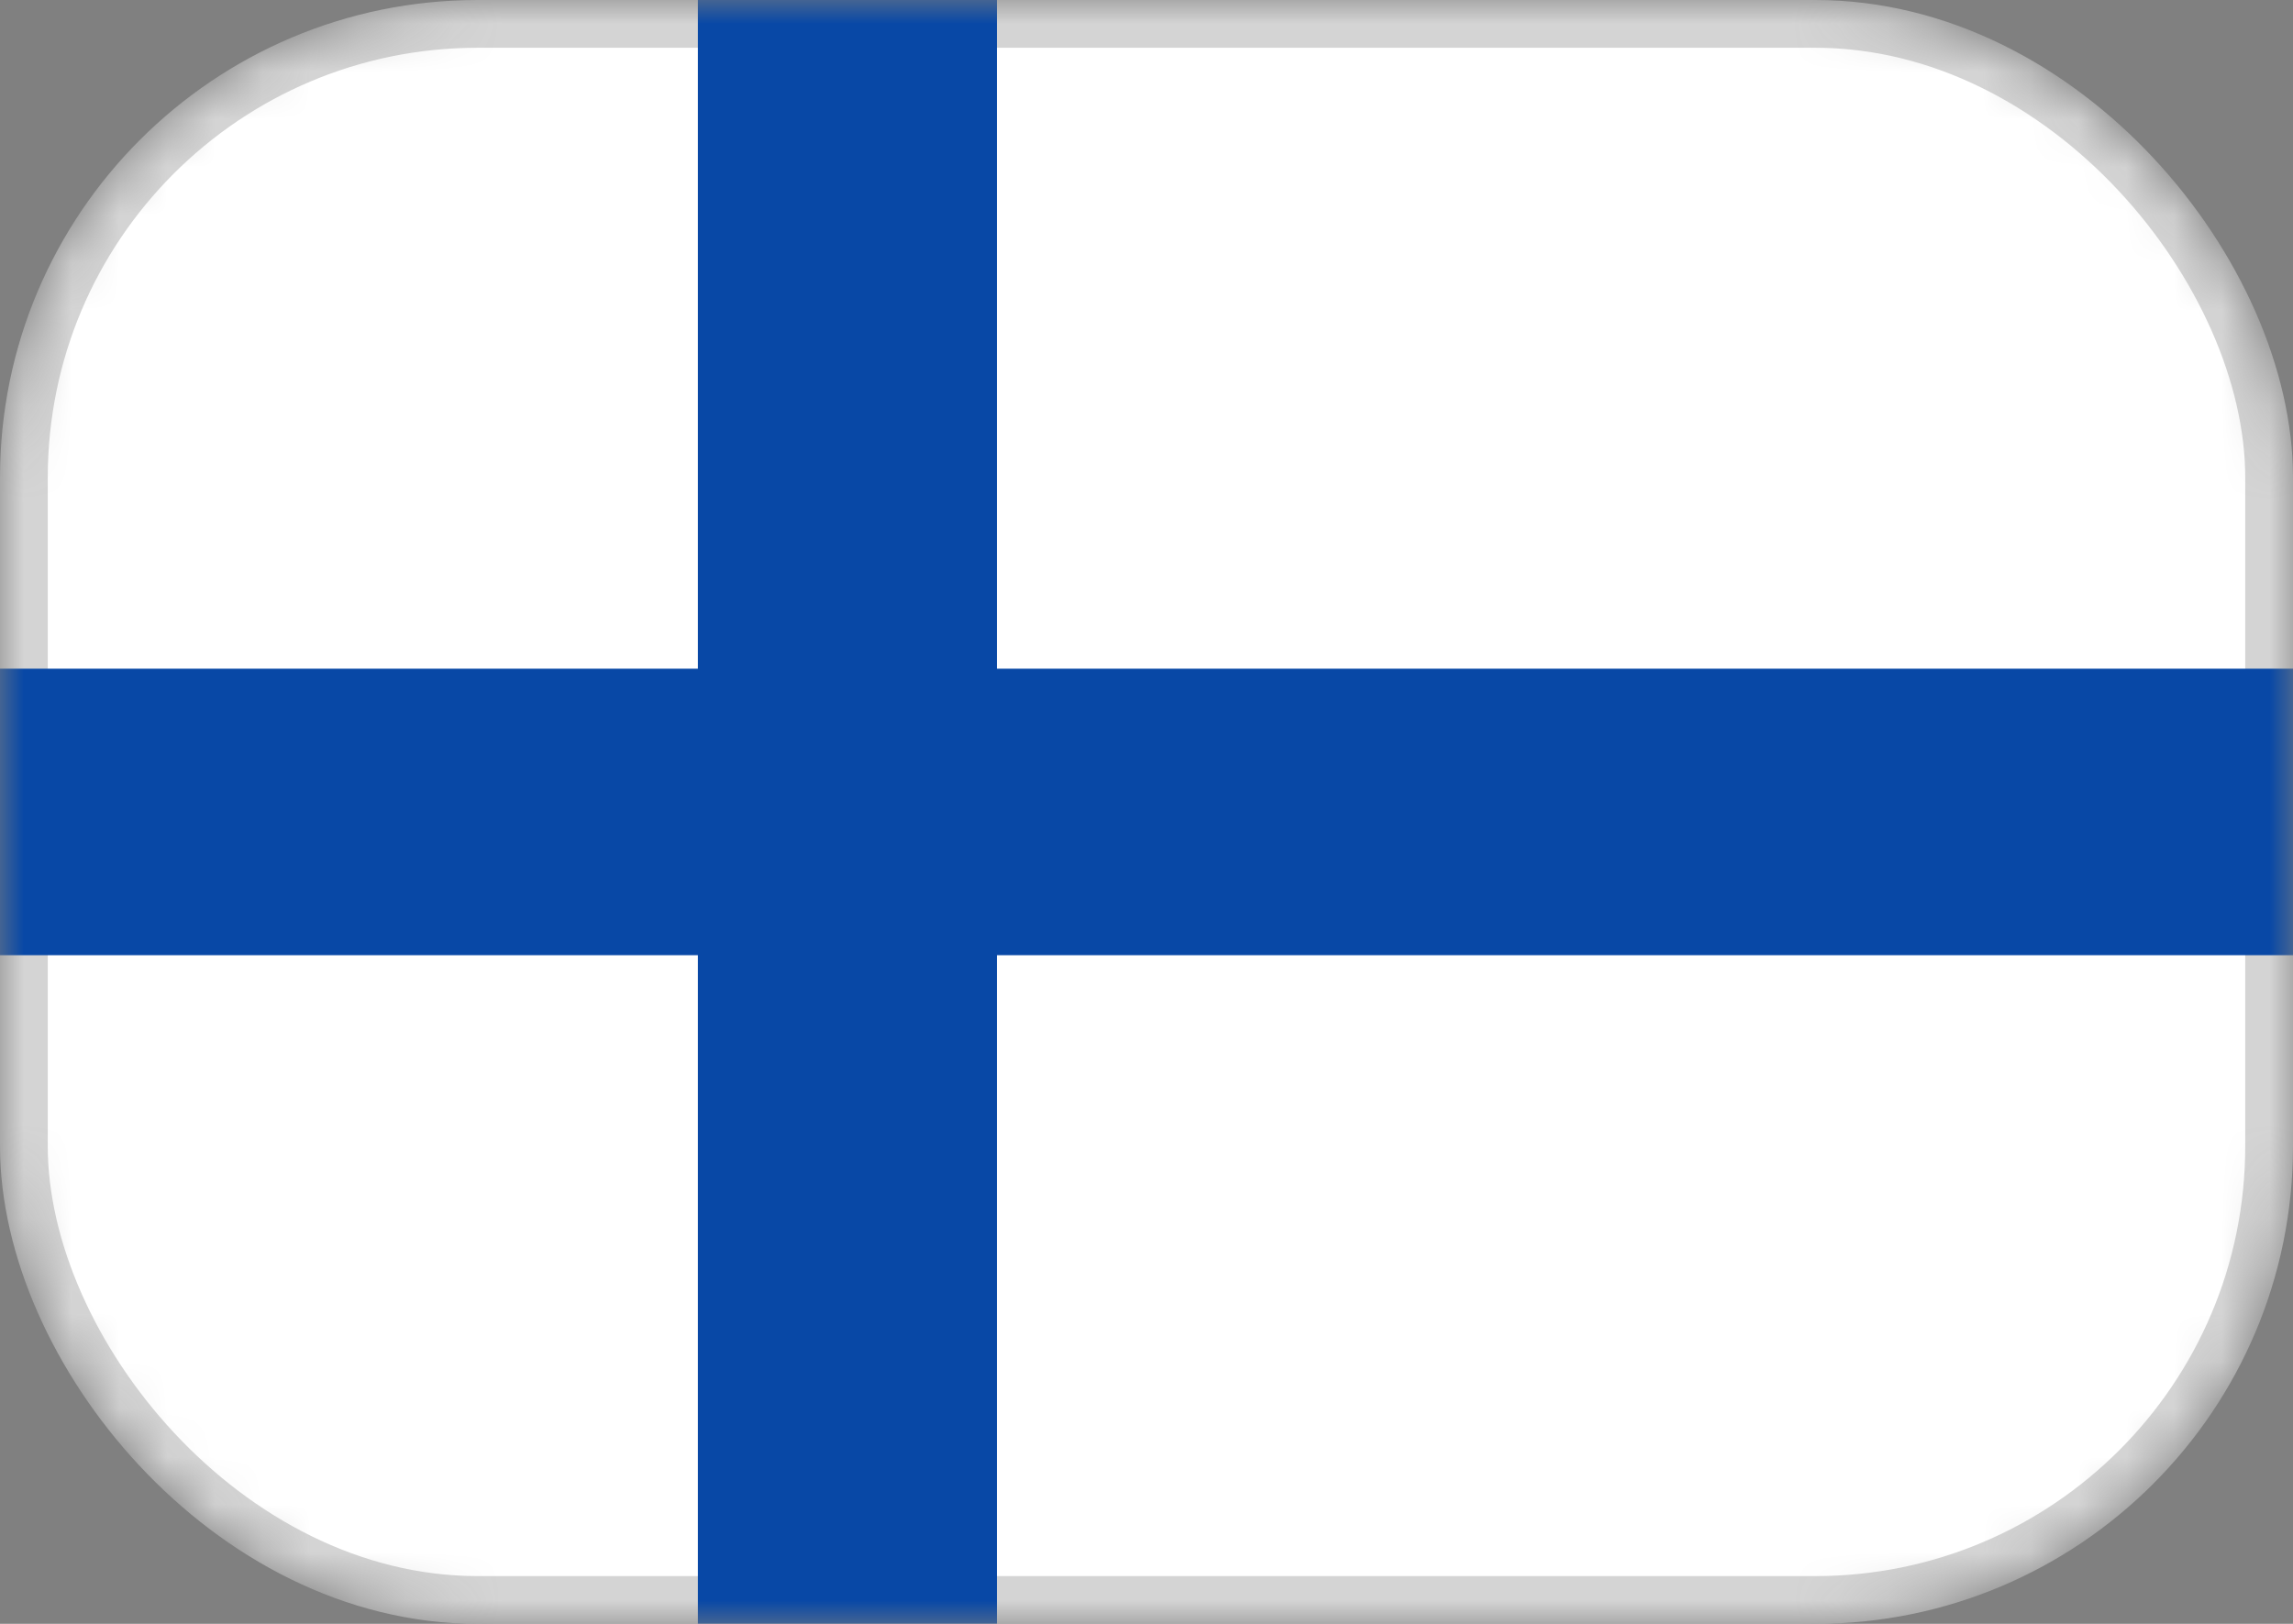 <svg width="48" height="34" viewBox="0 0 48 34" fill="none" xmlns="http://www.w3.org/2000/svg">
<rect x="0" y="0" width="48" height="34" fill="#808080" stroke="none"/>
<mask id="mask0_2995_38284" style="mask-type:luminance" maskUnits="userSpaceOnUse" x="0" y="0" width="48" height="34">
<rect width="48" height="34" rx="10" fill="white"/>
</mask>
<g mask="url(#mask0_2995_38284)">
<rect x="0.5" y="0.5" width="47" height="33" rx="9.5" fill="white" stroke="#D4D4D4"/>
<path fill-rule="evenodd" clip-rule="evenodd" d="M0 20H14.609V34H20.87V20H48V14H20.87V0H14.609V14H0V20Z" fill="#0848A6"/>
</g>
</svg>
